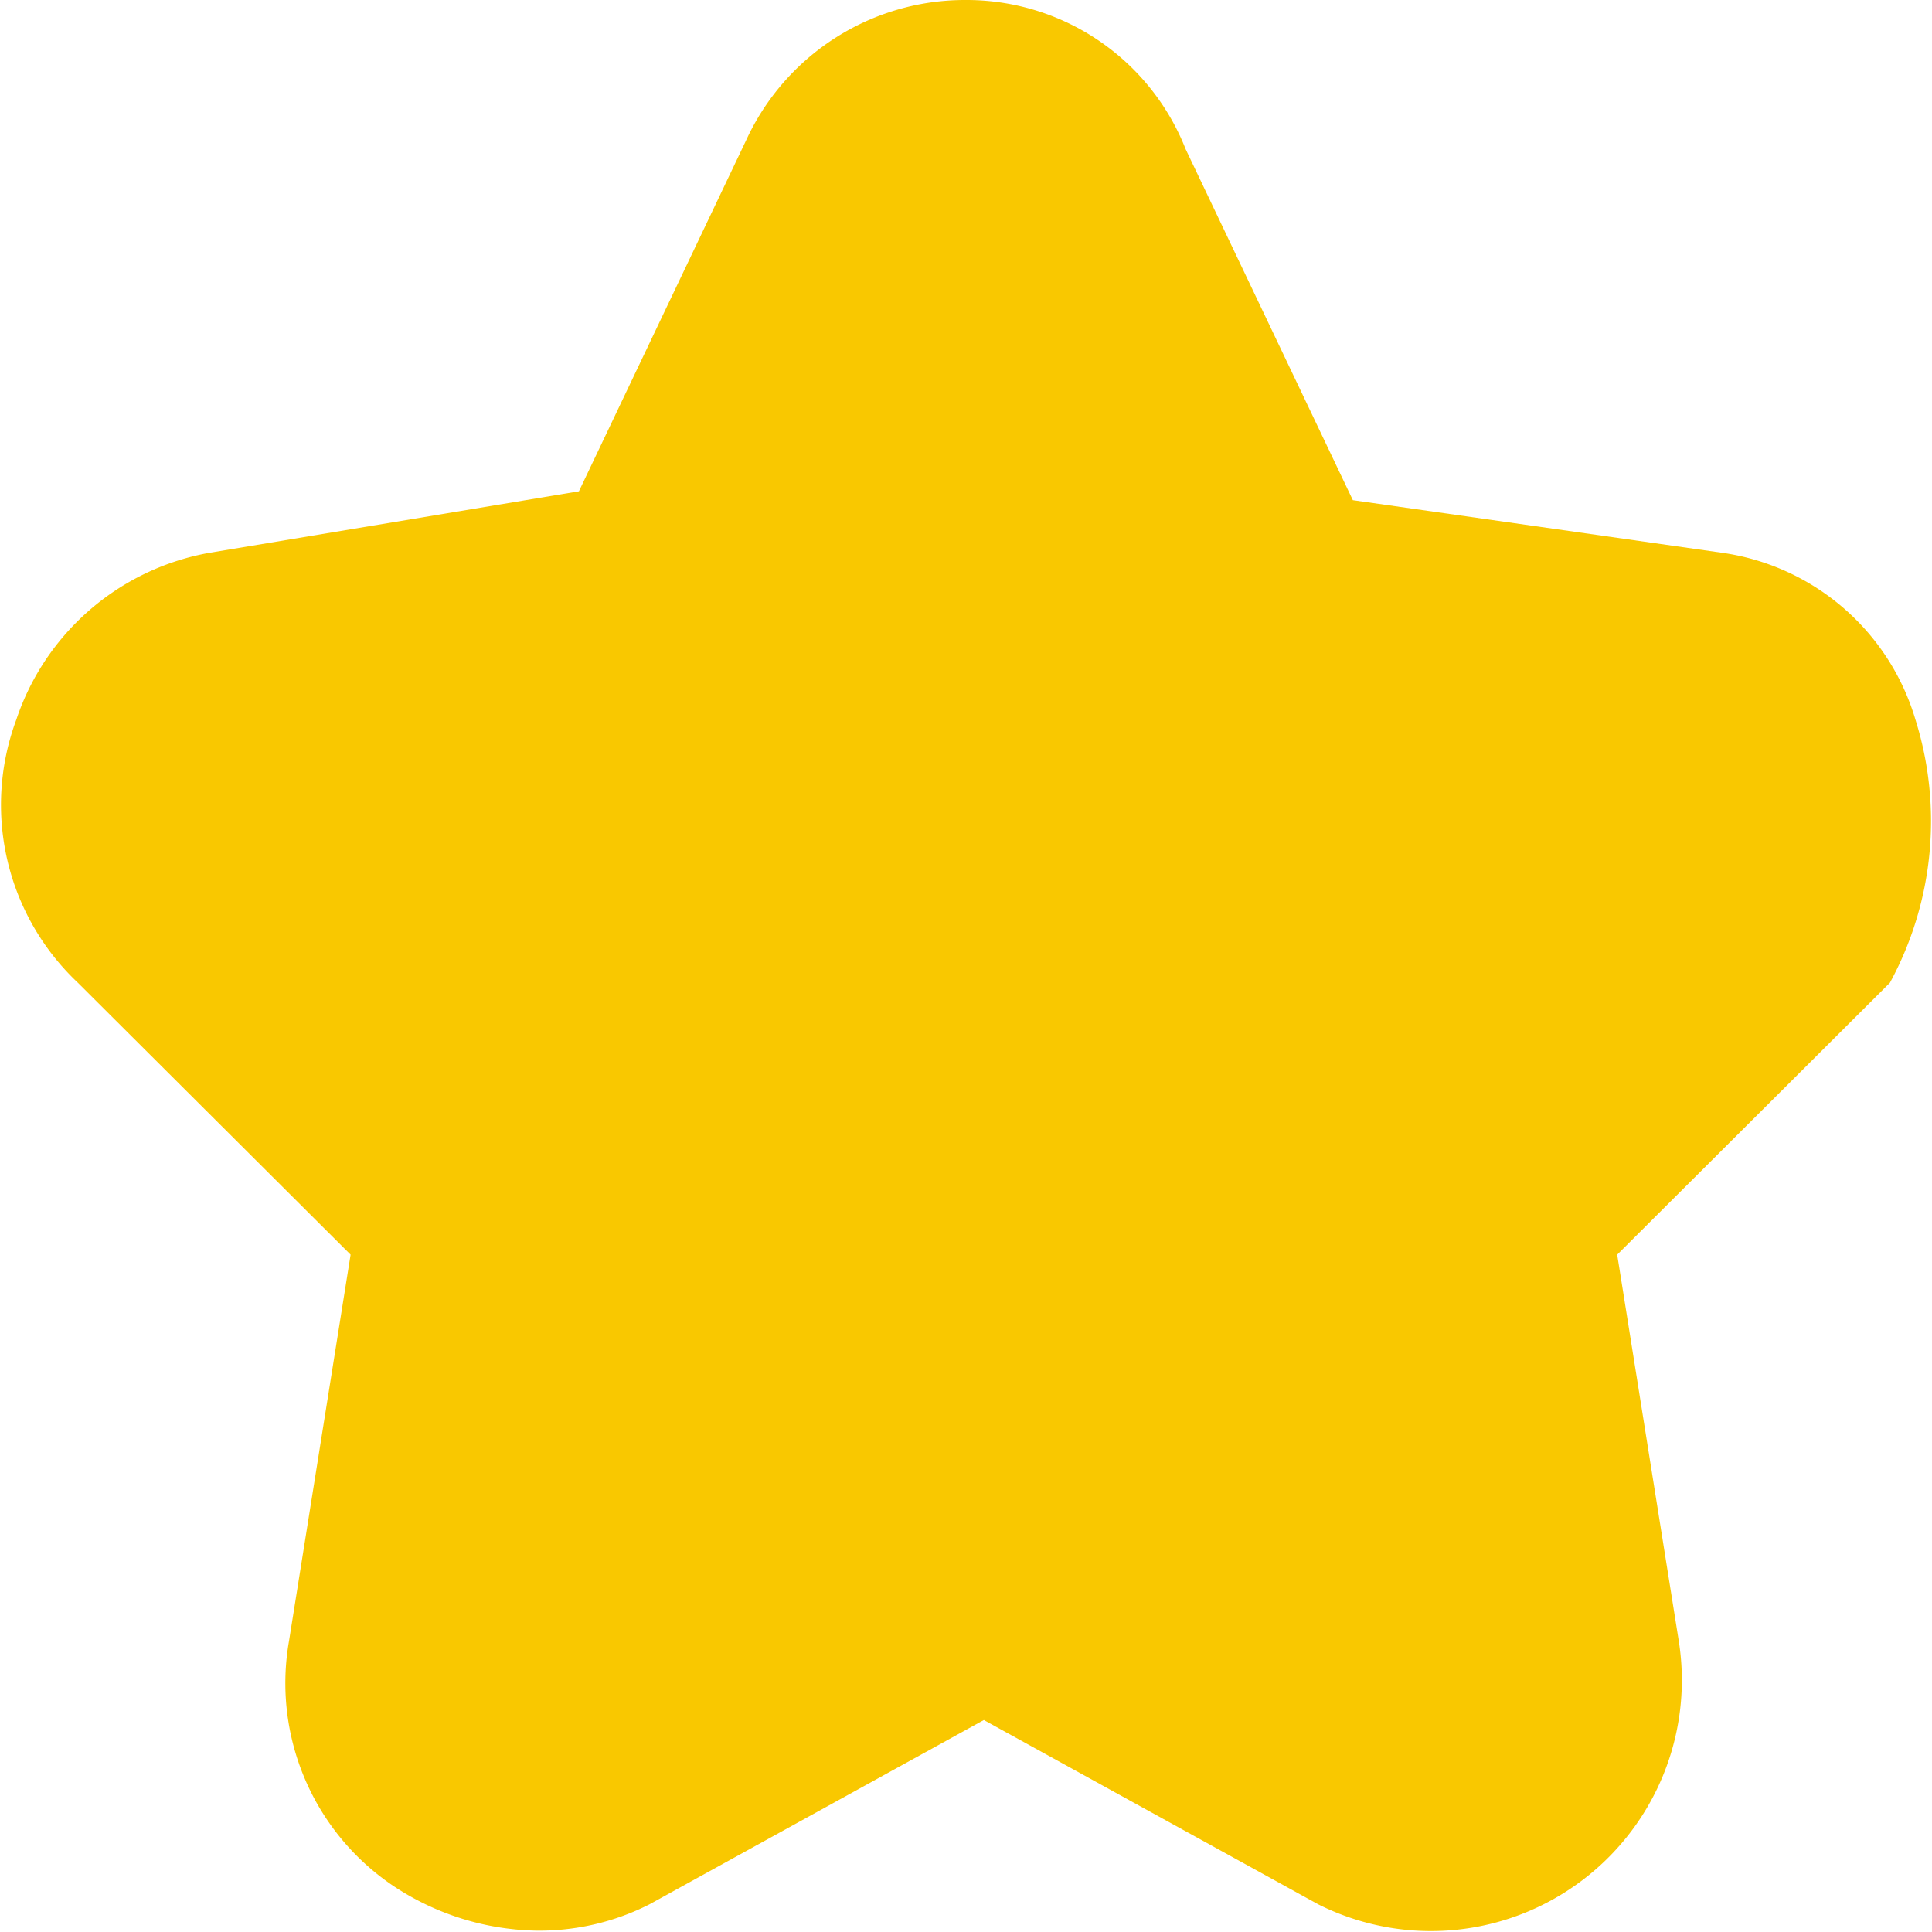 <svg xmlns="http://www.w3.org/2000/svg" width="17" height="17" viewBox="0 0 17 17">
  <path id="Tracciato_103" data-name="Tracciato 103" d="M194.854,289.331a2.078,2.078,0,0,0-1.7-1.467l-3.25-.463-1.471-3.088A2.072,2.072,0,0,0,186.5,283a2.119,2.119,0,0,0-1.935,1.235l-1.471,3.088-3.25.541a2.2,2.2,0,0,0-1.7,1.467,2.15,2.15,0,0,0,.541,2.316l2.4,2.393-.542,3.4a2.15,2.15,0,0,0,.929,2.162,2.345,2.345,0,0,0,1.238.386,2.142,2.142,0,0,0,1.006-.232l2.941-1.621,2.941,1.621a2.208,2.208,0,0,0,3.174-2.316l-.542-3.4,2.4-2.393A2.978,2.978,0,0,0,194.854,289.331Z" transform="translate(-178 -283)" fill="#f9c800"/>
</svg>
